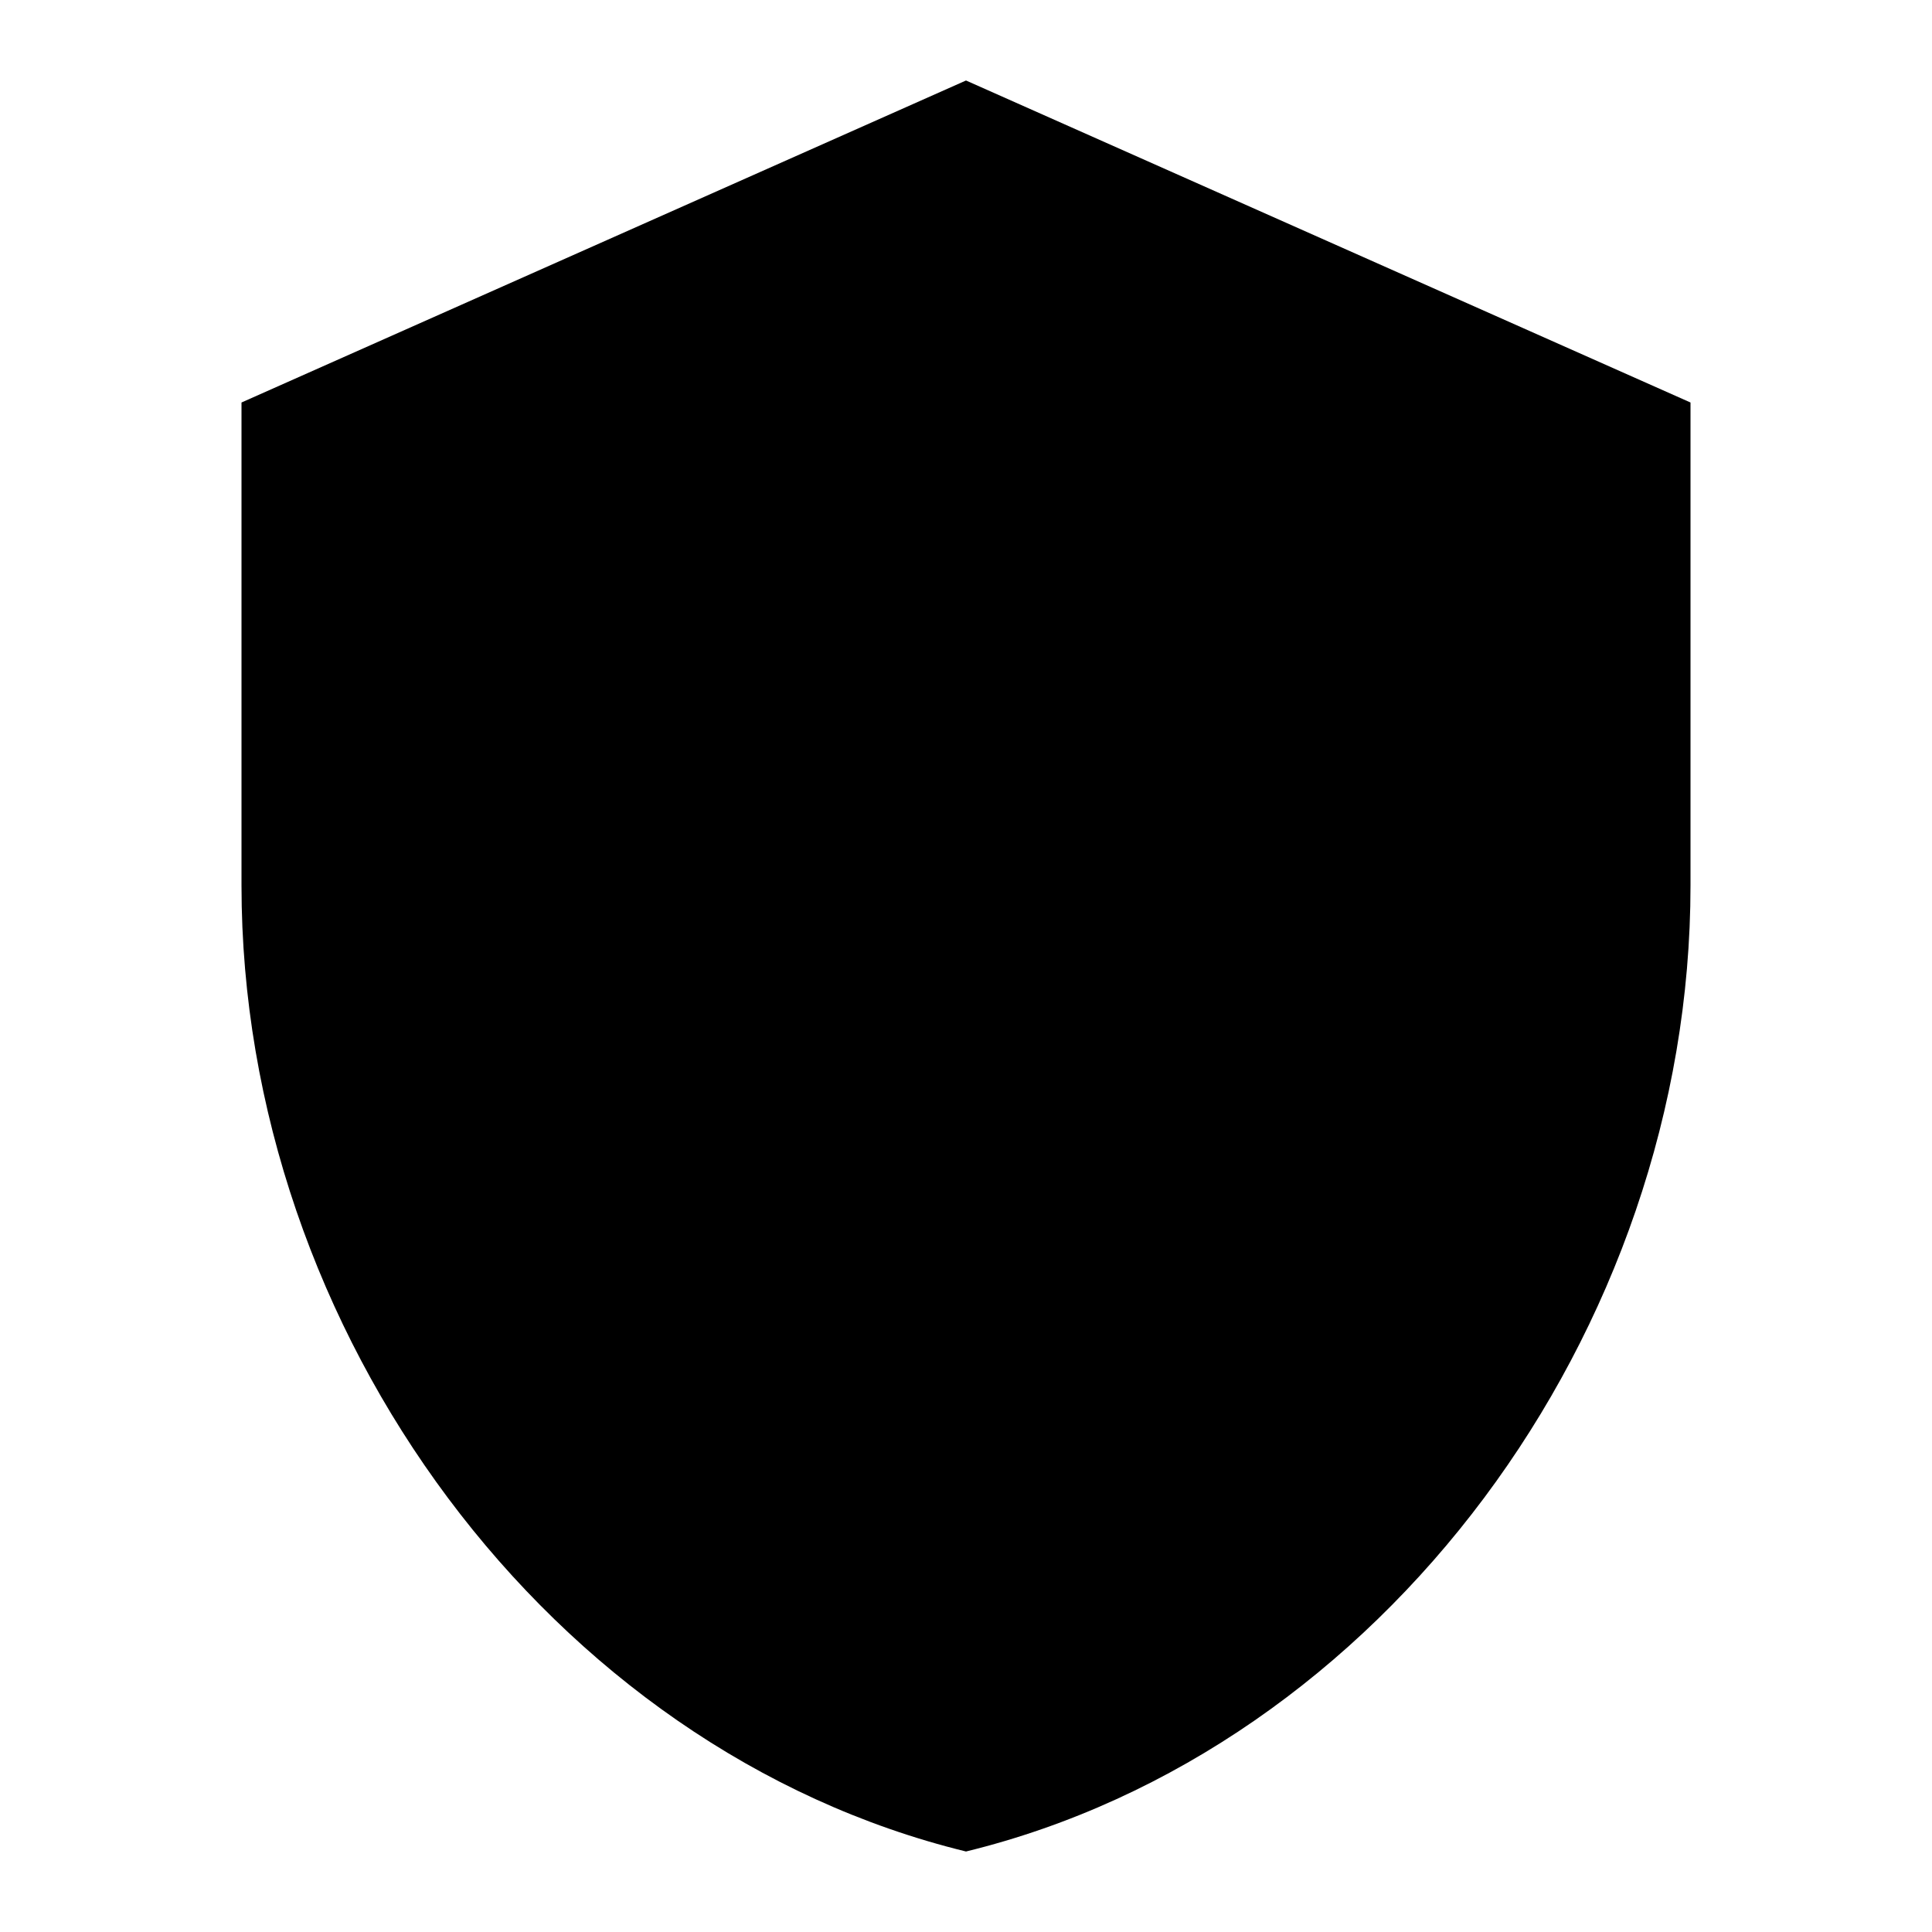 <svg xmlns="http://www.w3.org/2000/svg" viewBox="0 0 24 24" fill="currentColor">
    <path d="M12 1L3 5v6c0 5.55 3.84 10.74 9 12 5.16-1.26 9-6.45 9-12V5l-9-4z"/>
    <path d="M10 17l-4-4 1.41-1.41L10 14.17l6.59-6.59L18 9l-8 8z"/>
</svg>
